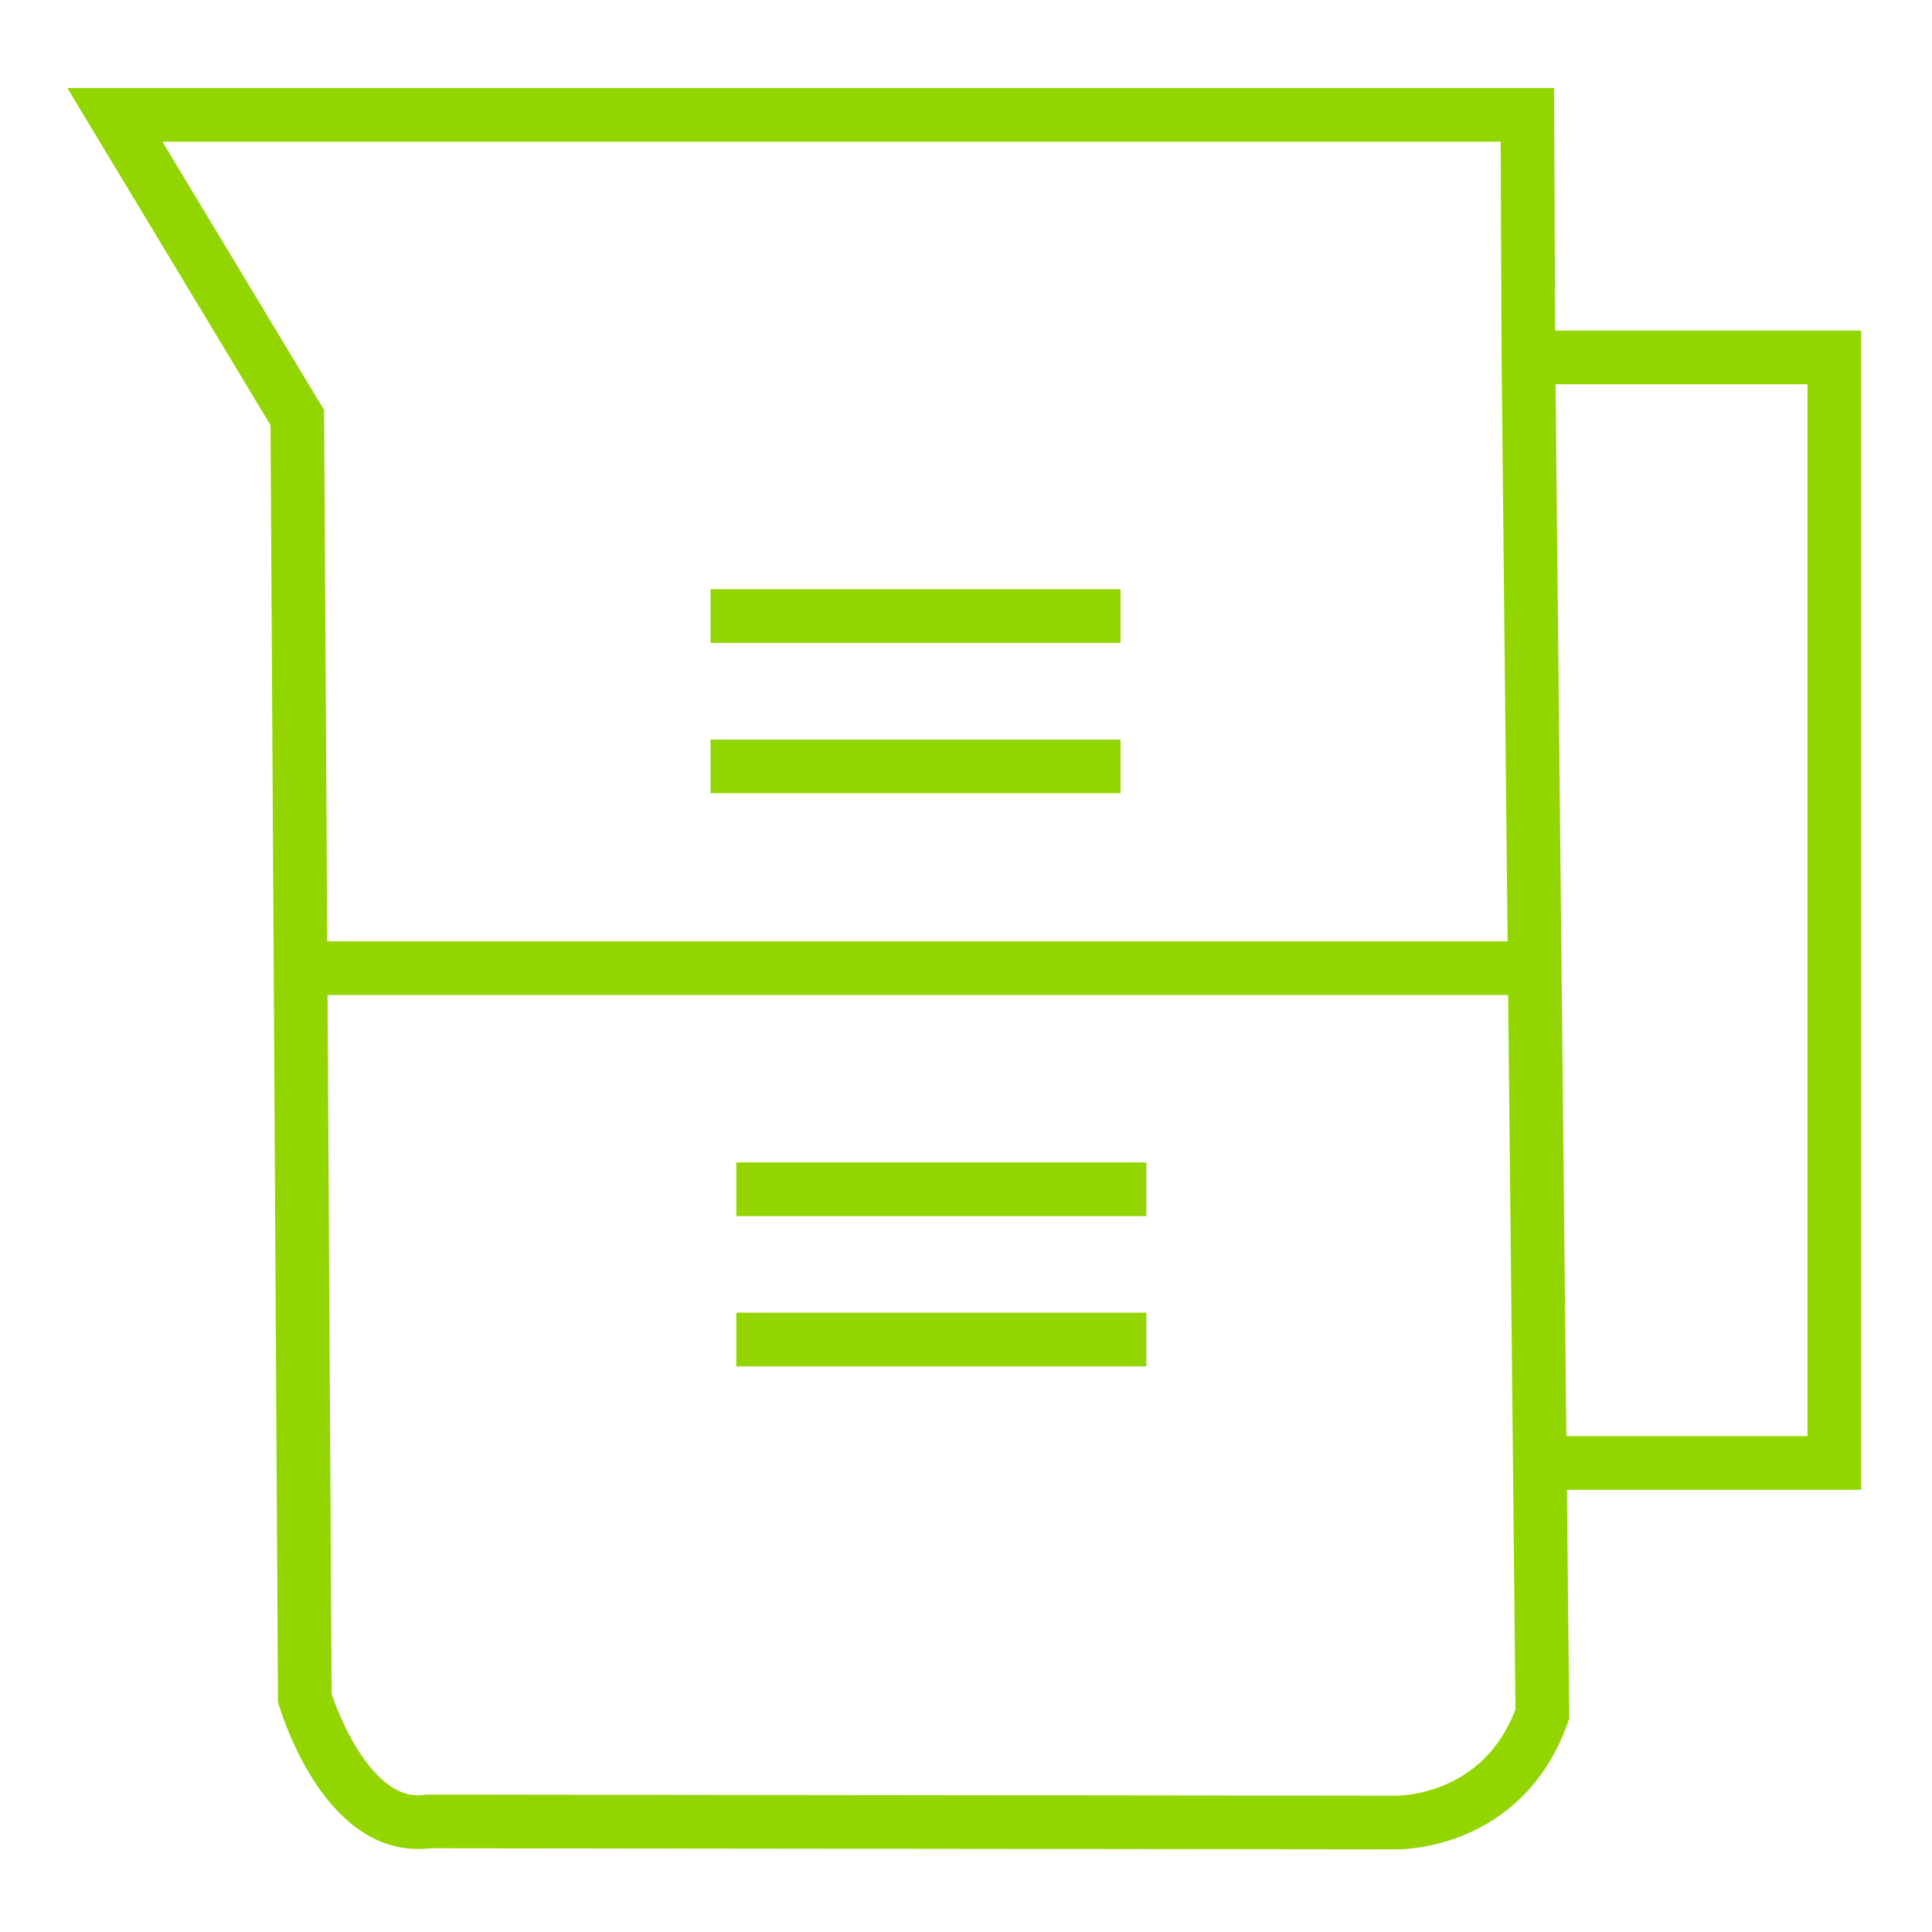 <?xml version="1.0" encoding="utf-8"?>
<!-- Generator: Adobe Illustrator 28.0.0, SVG Export Plug-In . SVG Version: 6.00 Build 0)  -->
<svg version="1.1" id="Layer_1" xmlns="http://www.w3.org/2000/svg" xmlns:xlink="http://www.w3.org/1999/xlink" x="0px" y="0px"
	 viewBox="0 0 180 180" style="enable-background:new 0 0 180 180;" xml:space="preserve">
<style type="text/css">
	.st0{fill:none;stroke:#93D500;stroke-width:5;stroke-miterlimit:10;}
</style>
<path class="st0" d="M142.3,10.7H10.7l17,28.2l0.7,119.3c0,0,3.7,12.6,11.5,11.5l90.1,0.1c0,0,10,0.3,13.7-10.1l-1.3-126.4
	L142.3,10.7z"/>
<polyline class="st0" points="142.5,33.3 170.9,33.3 170.9,136.3 143.7,136.3 "/>
<line class="st0" x1="28.1" y1="90.2" x2="142.5" y2="90.2"/>
<line class="st0" x1="68.6" y1="110.8" x2="106.8" y2="110.8"/>
<line class="st0" x1="68.6" y1="124.8" x2="106.8" y2="124.8"/>
<line class="st0" x1="66.2" y1="57.4" x2="104.4" y2="57.4"/>
<line class="st0" x1="66.2" y1="71.4" x2="104.4" y2="71.4"/>
</svg>
